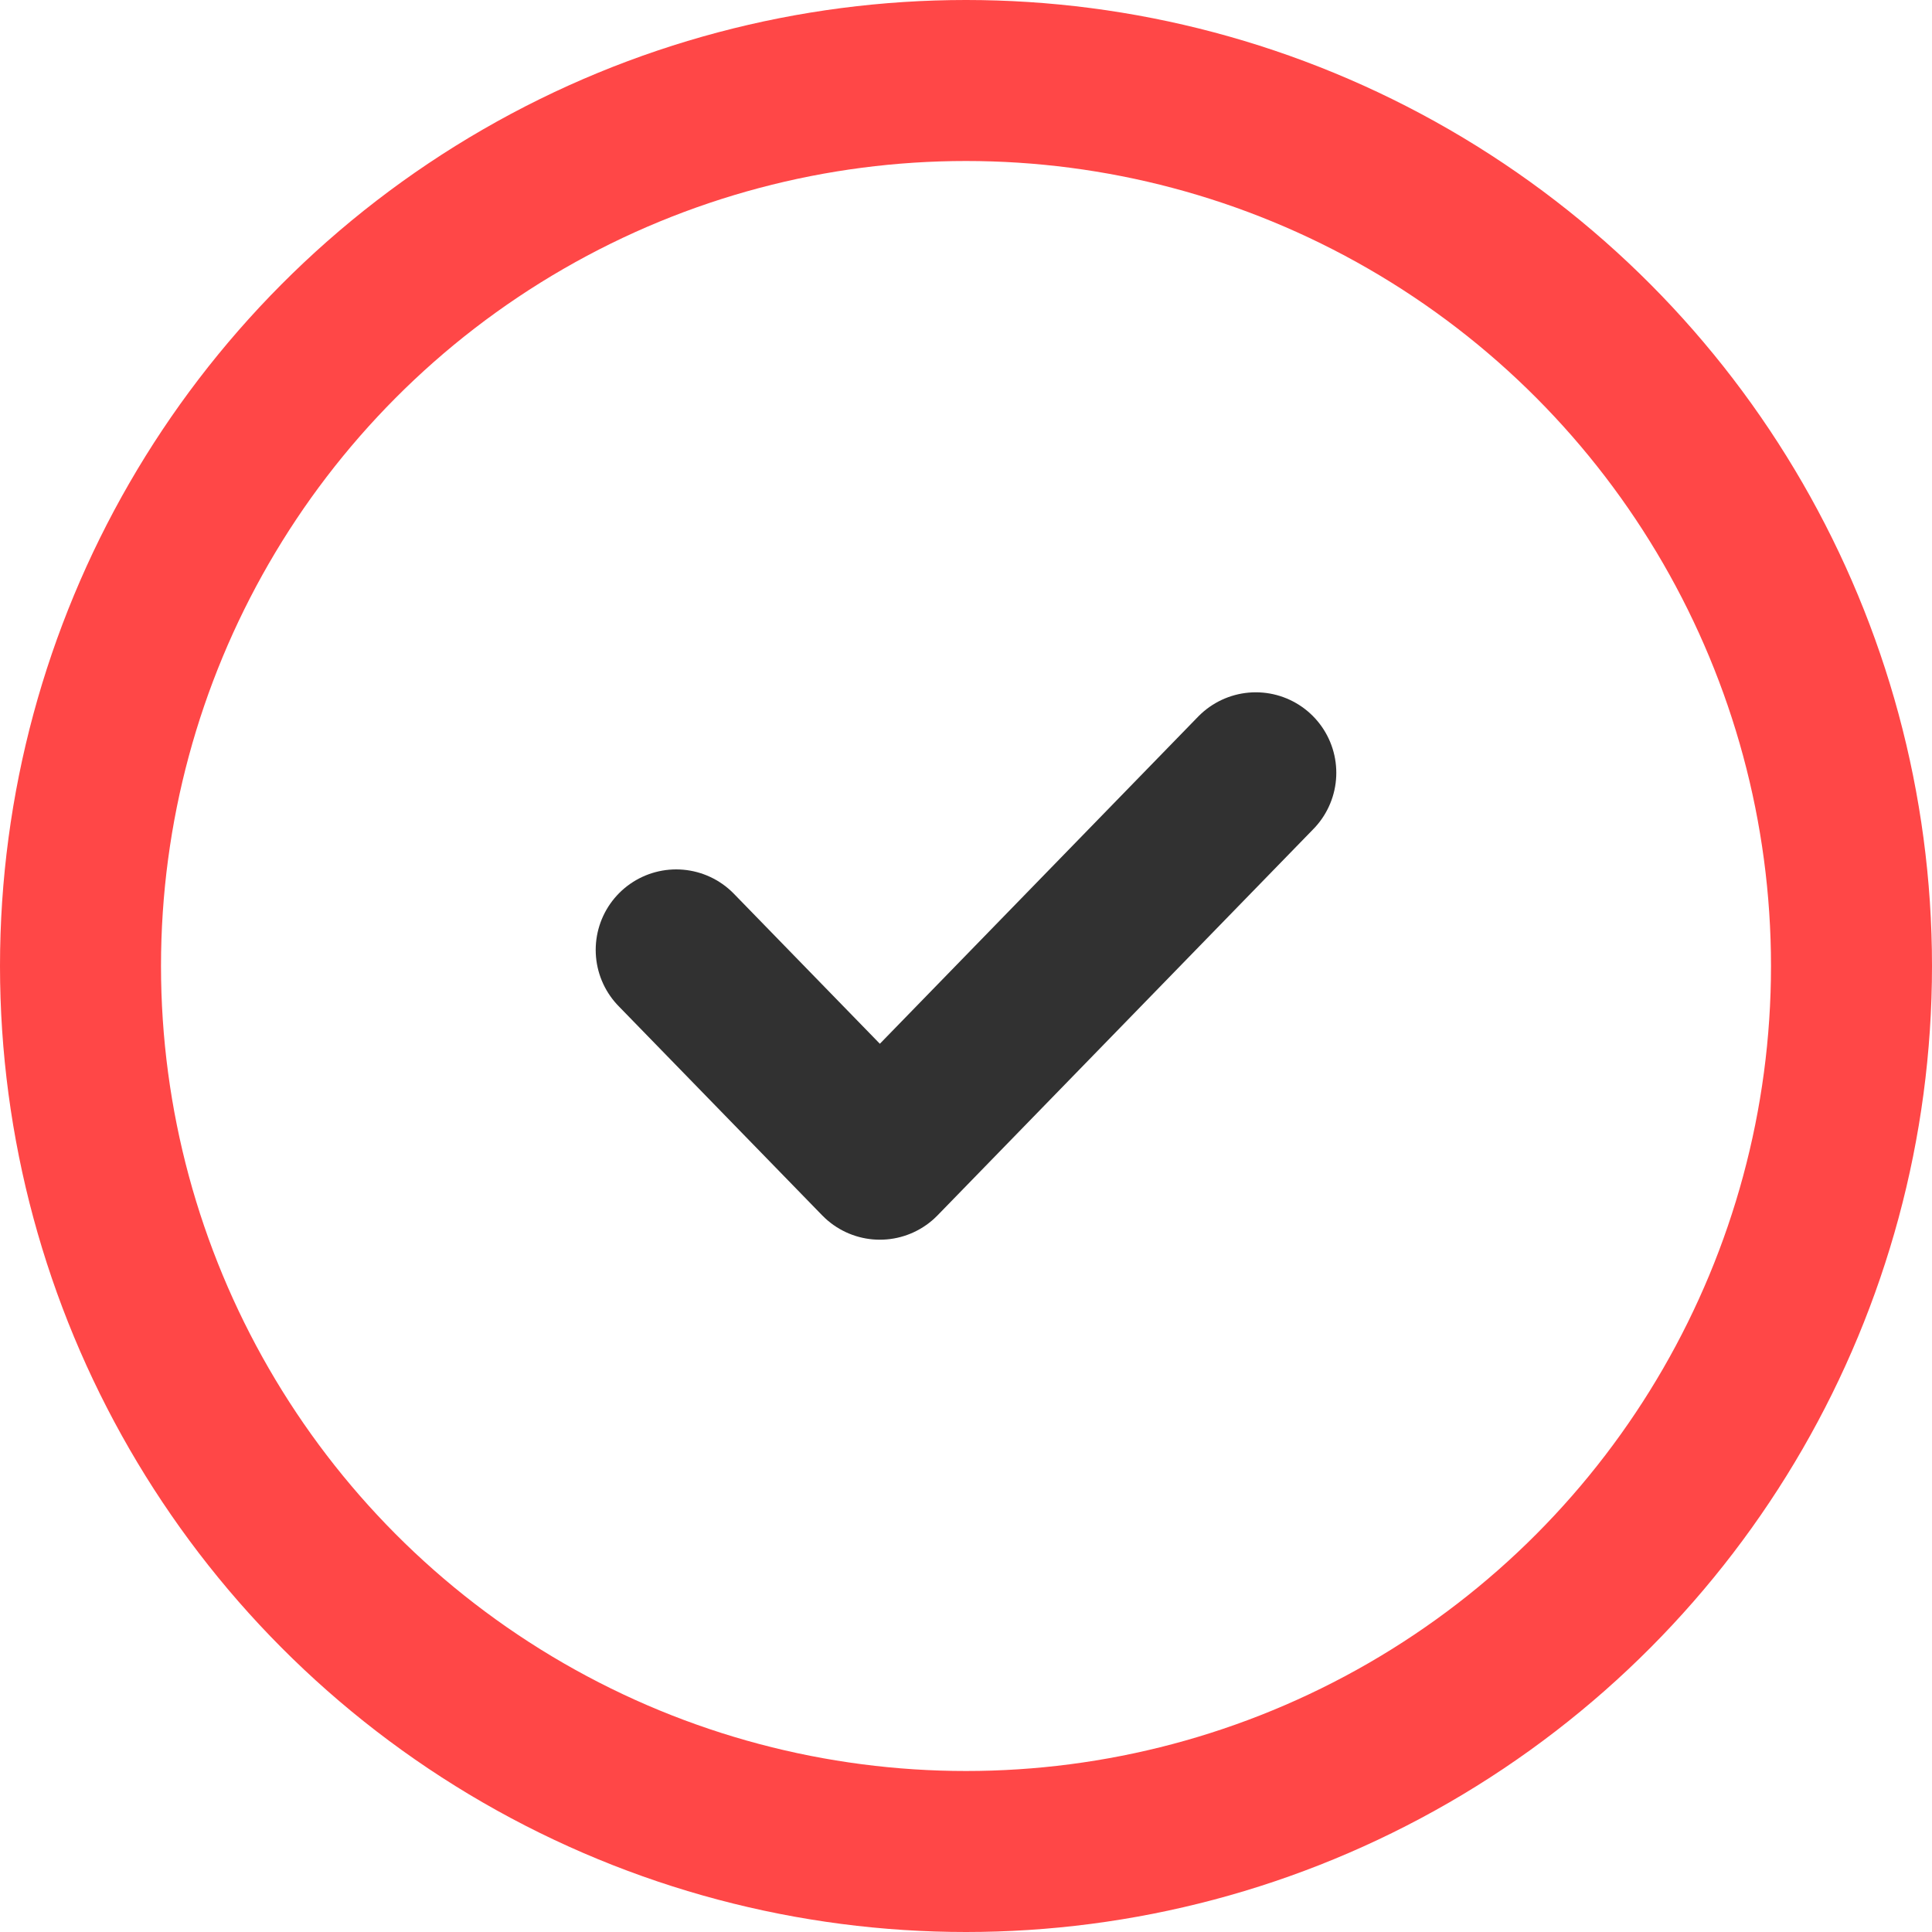 <svg width="24" height="24" viewBox="0 0 24 24" fill="none" xmlns="http://www.w3.org/2000/svg"><circle cx="12" cy="12" r="11" stroke="#FF4747" stroke-width="2" stroke-linecap="round"/><path d="M15.6 9.6l-4.67 4.8-2.53-2.6" stroke="#313131" stroke-width="2" stroke-linecap="round" stroke-linejoin="round"/></svg>